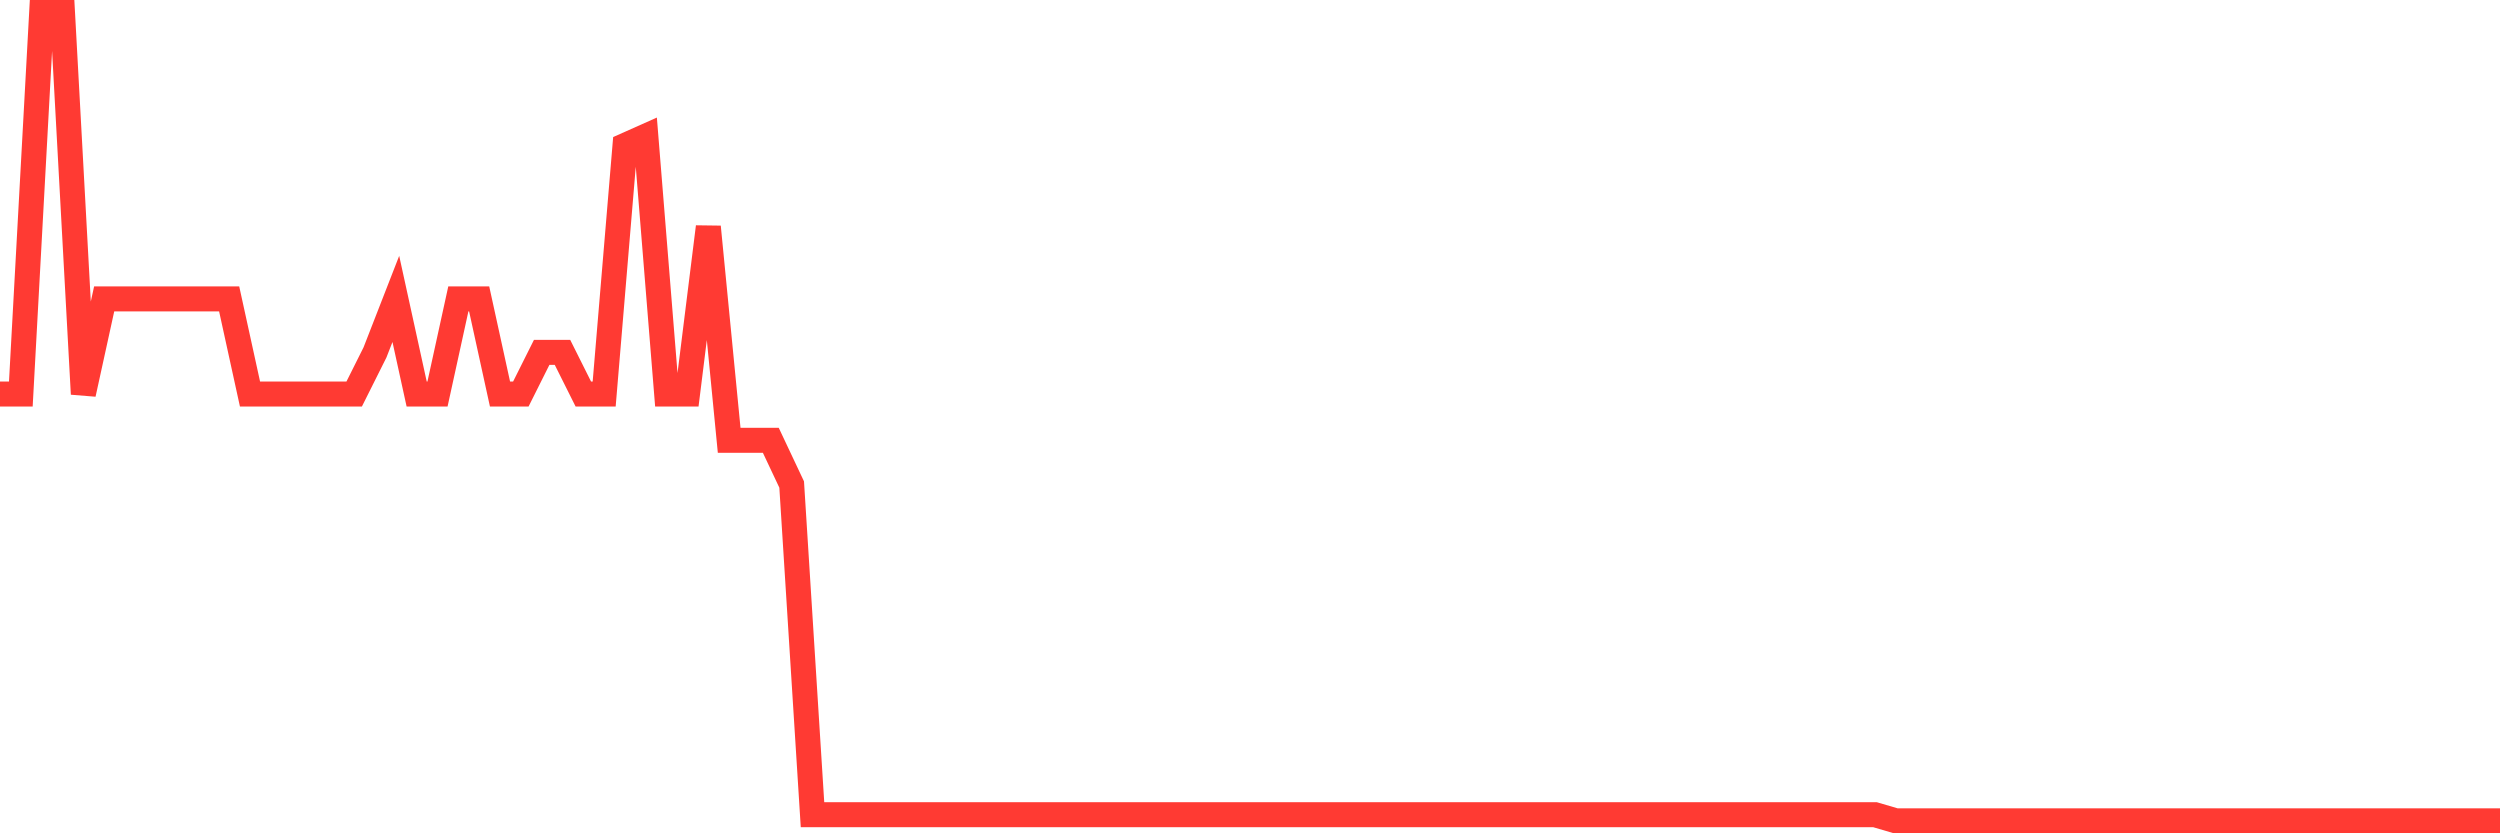 <svg
  xmlns="http://www.w3.org/2000/svg"
  xmlns:xlink="http://www.w3.org/1999/xlink"
  width="120"
  height="40"
  viewBox="0 0 120 40"
  preserveAspectRatio="none"
>
  <polyline
    points="0,18.914 1,18.914 2,0.6 3,0.6 4,18.914 5,14.348 6,14.348 7,14.348 8,14.348 9,14.348 10,14.348 11,14.348 12,18.914 13,18.914 14,18.914 15,18.914 16,18.914 17,18.914 18,16.915 19,14.348 20,18.914 21,18.914 22,14.348 23,14.348 24,18.914 25,18.914 26,16.915 27,16.915 28,18.914 29,18.914 30,6.982 31,6.536 32,18.914 33,18.914 34,10.888 35,21.136 36,21.136 37,21.136 38,23.257 39,39.106 40,39.106 41,39.106 42,39.106 43,39.106 44,39.106 45,39.106 46,39.106 47,39.106 48,39.106 49,39.106 50,39.106 51,39.106 52,39.106 53,39.106 54,39.106 55,39.106 56,39.106 57,39.106 58,39.106 59,39.106 60,39.106 61,39.106 62,39.106 63,39.106 64,39.106 65,39.106 66,39.106 67,39.106 68,39.106 69,39.106 70,39.106 71,39.106 72,39.106 73,39.106 74,39.106 75,39.106 76,39.106 77,39.106 78,39.106 79,39.106 80,39.106 81,39.106 82,39.106 83,39.106 84,39.106 85,39.106 86,39.106 87,39.106 88,39.106 89,39.106 90,39.106 91,39.4 92,39.4 93,39.4 94,39.4 95,39.4 96,39.4 97,39.4 98,39.4 99,39.4 100,39.4 101,39.4 102,39.4 103,39.4 104,39.4 105,39.4 106,39.4 107,39.4 108,39.4 109,39.4 110,39.4 111,39.4 112,39.4 113,39.4 114,39.4 115,39.4 116,39.4 117,39.4 118,39.4 119,39.4 120,39.4"
    fill="none"
    stroke="#ff3a33"
    stroke-width="1.2"
  >
  </polyline>
</svg>